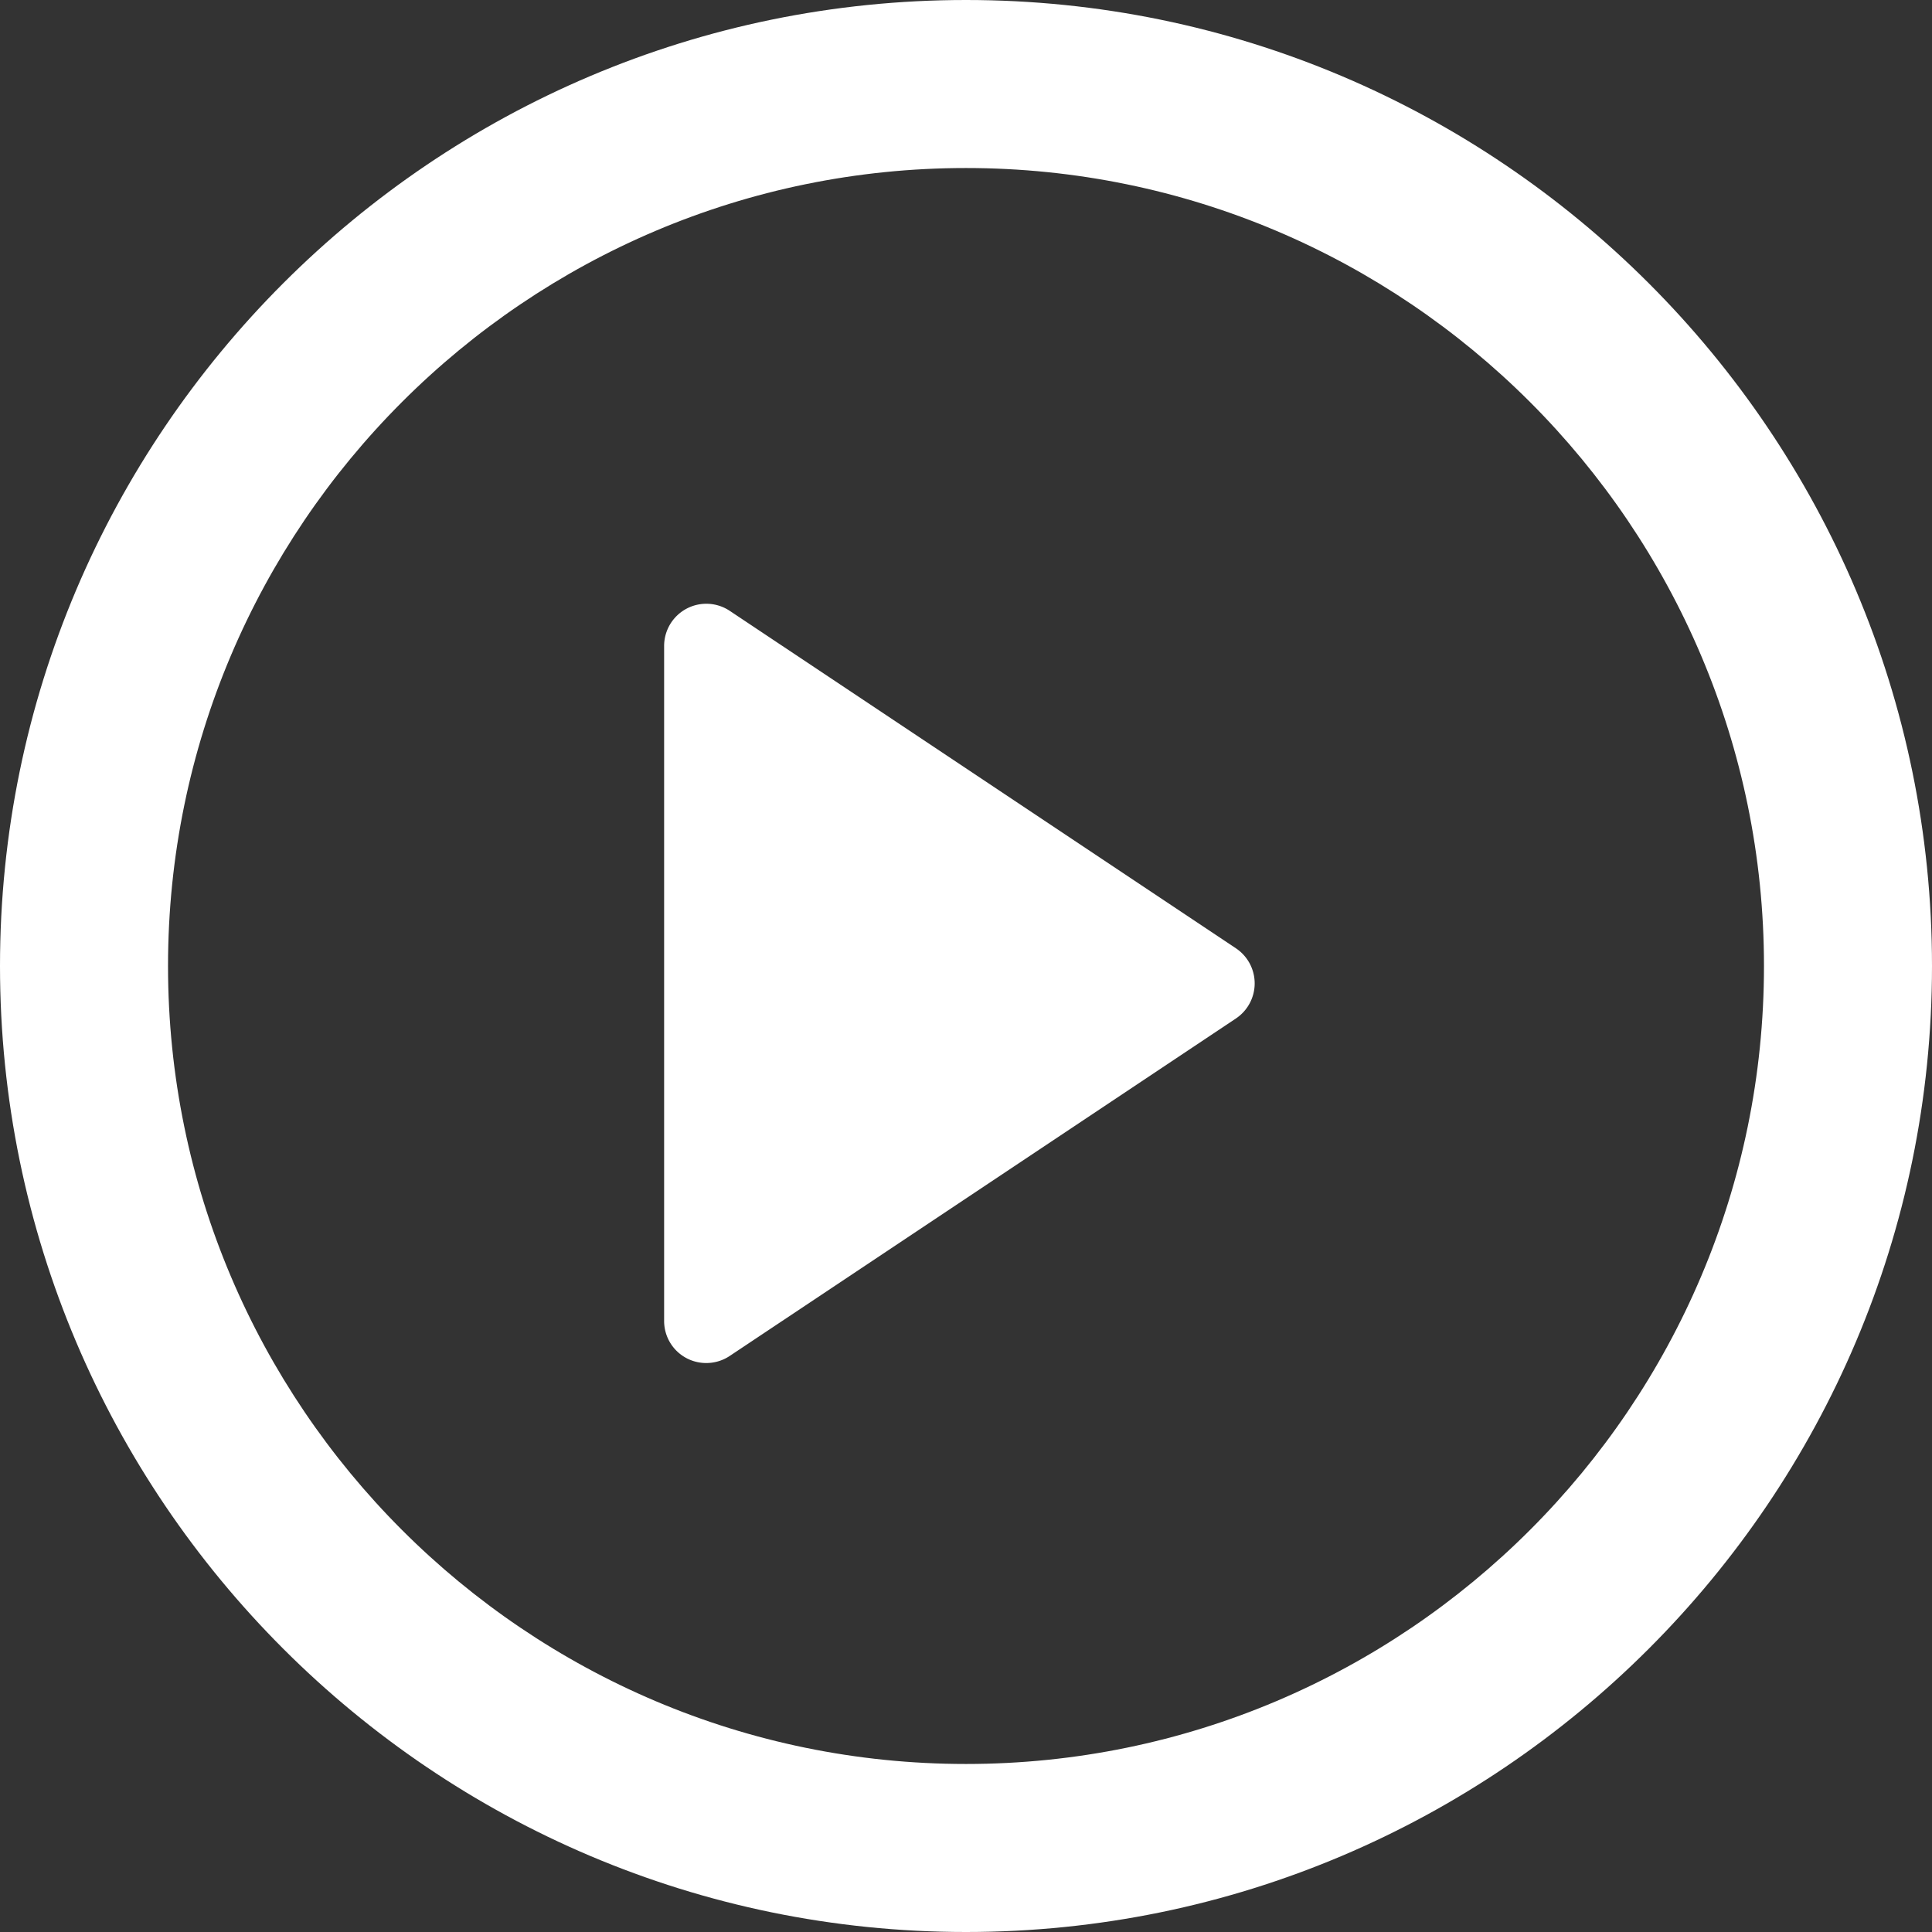 <svg xmlns="http://www.w3.org/2000/svg" width="32" height="32" viewBox="0 0 32 32">
    <rect x="0" y="0" width="32" height="32" fill="#333333" stroke="none"/>
    <g fill="#FFF"  fill-rule="nonzero">
        <path d="M16 32C7.177 32 0 24.823 0 16S7.177 0 16 0s16 7.177 16 16-7.177 16-16 16zm0-29.217C8.712 2.783 2.783 8.712 2.783 16S8.712 29.217 16 29.217 29.217 23.288 29.217 16 23.288 2.783 16 2.783z"/>
        <path d="M11.699 22.576a.696.696 0 0 1-.699-.698v-11.18a.699.699 0 0 1 1.086-.581l8.385 5.59a.699.699 0 0 1 0 1.162l-8.385 5.59a.698.698 0 0 1-.387.117z"/>
    </g>
</svg>
